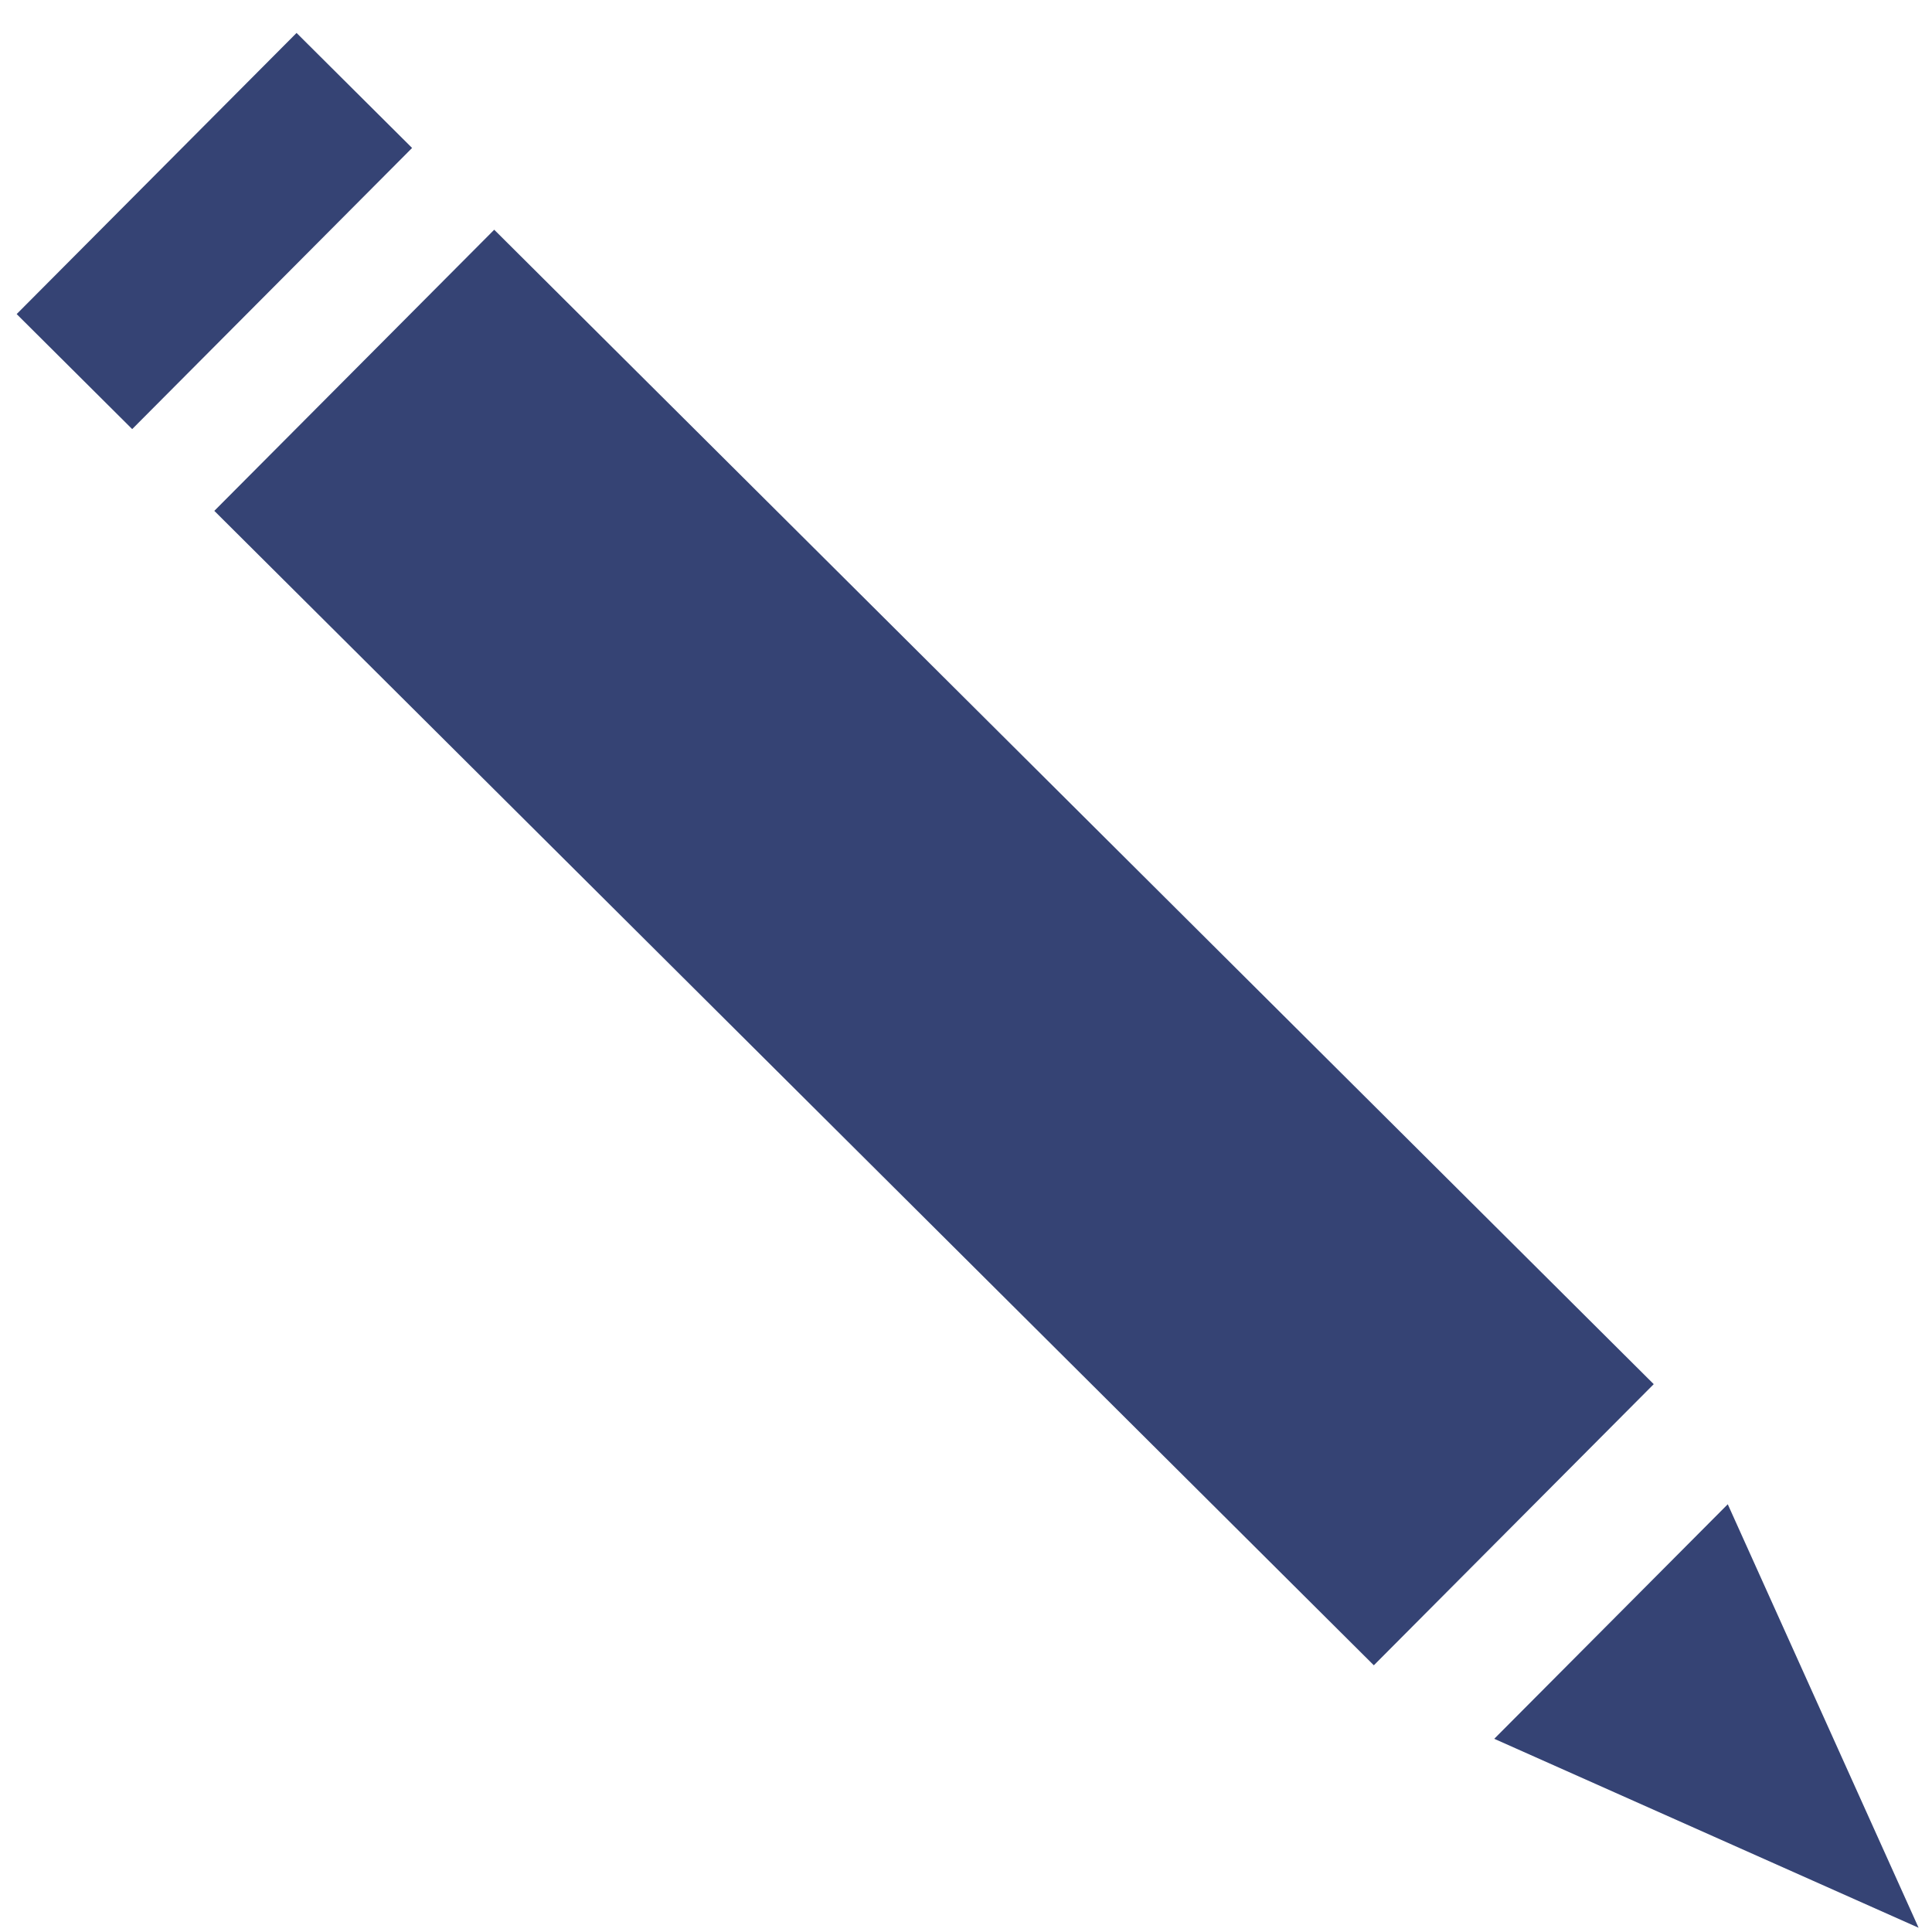 <?xml version="1.0" encoding="UTF-8" standalone="no"?>
<!-- Created with Inkscape (http://www.inkscape.org/) -->

<svg
   xmlns:dc="http://purl.org/dc/elements/1.1/"
   xmlns:cc="http://creativecommons.org/ns#"
   xmlns:rdf="http://www.w3.org/1999/02/22-rdf-syntax-ns#"
   xmlns:svg="http://www.w3.org/2000/svg"
   xmlns="http://www.w3.org/2000/svg"
   xmlns:xlink="http://www.w3.org/1999/xlink"
   xmlns:sodipodi="http://sodipodi.sourceforge.net/DTD/sodipodi-0.dtd"
   xmlns:inkscape="http://www.inkscape.org/namespaces/inkscape"
   width="500"
   height="500"
   viewBox="0 0 132.292 132.292"
   version="1.1"
   id="svg8"
   inkscape:version="0.92.4 (5da689c313, 2019-01-14)"
   sodipodi:docname="Trophé Quizz 200.svg">
  <rect x="0" y="0" width="132.292" height="132.292" fill="#808080" stroke="none"/>
  <defs
     id="defs2">
    <clipPath
       id="clip0">
      <rect
         style="fill:#ffffff"
         y="0"
         x="0"
         width="512"
         height="512"
         id="rect2265" />
    </clipPath>
    <clipPath
       id="clip0-1">
      <rect
         style="fill:#ffffff"
         y="0"
         x="0"
         width="512"
         height="512"
         id="rect2265-1" />
    </clipPath>
    <clipPath
       id="SVGID_4_-4-8">
      <use
         xlink:href="#SVGID_3_-0"
         overflow="visible"
         id="use13683-5-0"
         style="overflow:visible"
         x="0"
         y="0"
         width="100%"
         height="100%" />
    </clipPath>
    <path
       id="SVGID_3_-0"
       d="m 151.078,69.93 c 40.402,29.354 49.357,85.902 20.006,126.305 -29.354,40.404 -85.9,49.359 -126.301,20.006 C 4.38,186.887 -4.576,130.338 24.777,89.935 54.13,49.532 110.676,40.575 151.078,69.93 Z"
       inkscape:connector-curvature="0" />
    <clipPath
       clipPathUnits="userSpaceOnUse"
       id="clipPath959">
      <rect
         style="opacity:1;fill:#000000;fill-opacity:0.524;stroke:none;stroke-width:0.38;stroke-linecap:square;stroke-linejoin:miter;stroke-miterlimit:4;stroke-dasharray:none;stroke-opacity:1"
         id="rect961"
         width="81.95"
         height="34.927"
         x="37.218"
         y="1032.299" />
    </clipPath>
  </defs>
  <sodipodi:namedview
     id="base"
     pagecolor="#ffffff"
     bordercolor="#666666"
     borderopacity="1.0"
     inkscape:pageopacity="0.0"
     inkscape:pageshadow="2"
     inkscape:zoom="0.24748737"
     inkscape:cx="-1661.6687"
     inkscape:cy="523.24849"
     inkscape:document-units="px"
     inkscape:current-layer="layer1"
     showgrid="false"
     inkscape:window-width="1920"
     inkscape:window-height="970"
     inkscape:window-x="-12"
     inkscape:window-y="-12"
     inkscape:window-maximized="1"
     units="px" />
  <g
     inkscape:label="Calque 1"
     inkscape:groupmode="layer"
     id="layer1"
     transform="translate(0,-164.708)">
    <g
       id="g2731-2-77"
       transform="rotate(28.64,-350.278,-923.559)">
      <rect
         inkscape:export-ydpi="96"
         inkscape:export-xdpi="96"
         y="-141.185"
         x="487.637"
         height="21.108"
         width="8.674"
         id="rect815-9-5-0-3-38-4"
         style="opacity:1;fill:#ffffff;fill-opacity:1;stroke:none;stroke-width:0.033;stroke-linecap:square;stroke-linejoin:miter;stroke-miterlimit:4;stroke-dasharray:none;stroke-opacity:1" />
      <rect
         inkscape:export-ydpi="96"
         inkscape:export-xdpi="96"
         y="-141.185"
         x="502.477"
         height="21.108"
         width="87.058"
         id="rect815-9-5-0-3-3-76-2"
         style="opacity:1;fill:#ffffff;fill-opacity:1;stroke:none;stroke-width:0.106;stroke-linecap:square;stroke-linejoin:miter;stroke-miterlimit:4;stroke-dasharray:none;stroke-opacity:1" />
      <path
         sodipodi:nodetypes="cccc"
         inkscape:connector-curvature="0"
         id="rect815-9-5-0-3-3-7-5-9"
         d="m 596.835,-139.436 23.094,8.805 -23.094,8.805 z"
         style="opacity:1;fill:#ffffff;fill-opacity:1;stroke:none;stroke-width:0.05;stroke-linecap:square;stroke-linejoin:miter;stroke-miterlimit:4;stroke-dasharray:none;stroke-opacity:1" />
    </g>
    <g
       id="g3493"
       transform="translate(-659.77,598.868)">
      <rect
         y="-305.185"
         x="659.77"
         height="3.317"
         width="20.11"
         id="rect3418"
         style="opacity:1;fill:#ffffff;fill-opacity:1;stroke:none;stroke-width:7.329;stroke-linecap:square;stroke-linejoin:miter;stroke-miterlimit:4;stroke-dasharray:none;stroke-opacity:1" />
      <rect
         y="-309.088"
         x="659.77"
         height="3.317"
         width="20.11"
         id="rect3418-1"
         style="opacity:1;fill:#ffffff;fill-opacity:1;stroke:none;stroke-width:7.329;stroke-linecap:square;stroke-linejoin:miter;stroke-miterlimit:4;stroke-dasharray:none;stroke-opacity:1" />
      <rect
         y="-312.992"
         x="659.77"
         height="3.317"
         width="20.11"
         id="rect3418-0"
         style="opacity:1;fill:#ffffff;fill-opacity:1;stroke:none;stroke-width:7.329;stroke-linecap:square;stroke-linejoin:miter;stroke-miterlimit:4;stroke-dasharray:none;stroke-opacity:1" />
      <rect
         y="-320.798"
         x="659.77"
         height="3.317"
         width="20.11"
         id="rect3418-9"
         style="opacity:1;fill:#ffffff;fill-opacity:1;stroke:none;stroke-width:7.329;stroke-linecap:square;stroke-linejoin:miter;stroke-miterlimit:4;stroke-dasharray:none;stroke-opacity:1" />
      <rect
         y="-328.605"
         x="659.77"
         height="3.317"
         width="20.11"
         id="rect3418-19"
         style="opacity:1;fill:#ffffff;fill-opacity:1;stroke:none;stroke-width:7.329;stroke-linecap:square;stroke-linejoin:miter;stroke-miterlimit:4;stroke-dasharray:none;stroke-opacity:1" />
      <rect
         y="-332.508"
         x="659.77"
         height="3.317"
         width="20.11"
         id="rect3418-2"
         style="opacity:1;fill:#ffffff;fill-opacity:1;stroke:none;stroke-width:7.329;stroke-linecap:square;stroke-linejoin:miter;stroke-miterlimit:4;stroke-dasharray:none;stroke-opacity:1" />
      <rect
         y="-316.895"
         x="659.77"
         height="3.317"
         width="20.11"
         id="rect3418-6"
         style="opacity:1;fill:#ffffff;fill-opacity:1;stroke:none;stroke-width:7.329;stroke-linecap:square;stroke-linejoin:miter;stroke-miterlimit:4;stroke-dasharray:none;stroke-opacity:1" />
      <rect
         y="-336.412"
         x="659.77"
         height="3.317"
         width="20.11"
         id="rect3418-7"
         style="opacity:1;fill:#ffffff;fill-opacity:1;stroke:none;stroke-width:7.329;stroke-linecap:square;stroke-linejoin:miter;stroke-miterlimit:4;stroke-dasharray:none;stroke-opacity:1" />
      <rect
         y="-340.315"
         x="659.77"
         height="3.317"
         width="20.11"
         id="rect3418-3"
         style="opacity:1;fill:#ffffff;fill-opacity:1;stroke:none;stroke-width:7.329;stroke-linecap:square;stroke-linejoin:miter;stroke-miterlimit:4;stroke-dasharray:none;stroke-opacity:1" />
      <rect
         y="-324.702"
         x="659.77"
         height="3.317"
         width="20.11"
         id="rect3418-63"
         style="opacity:1;fill:#ffffff;fill-opacity:1;stroke:none;stroke-width:7.329;stroke-linecap:square;stroke-linejoin:miter;stroke-miterlimit:4;stroke-dasharray:none;stroke-opacity:1" />
    </g>
    <g
       id="g3493-7"
       transform="translate(-631.725,598.868)">
      <rect
         y="-305.185"
         x="659.77"
         height="3.317"
         width="20.11"
         id="rect3418-07"
         style="opacity:1;fill:#ffffff;fill-opacity:1;stroke:none;stroke-width:7.329;stroke-linecap:square;stroke-linejoin:miter;stroke-miterlimit:4;stroke-dasharray:none;stroke-opacity:1" />
      <rect
         y="-309.088"
         x="659.77"
         height="3.317"
         width="20.11"
         id="rect3418-1-3"
         style="opacity:1;fill:#ffffff;fill-opacity:1;stroke:none;stroke-width:7.329;stroke-linecap:square;stroke-linejoin:miter;stroke-miterlimit:4;stroke-dasharray:none;stroke-opacity:1" />
      <rect
         y="-312.992"
         x="659.77"
         height="3.317"
         width="20.11"
         id="rect3418-0-0"
         style="opacity:1;fill:#ffffff;fill-opacity:1;stroke:none;stroke-width:7.329;stroke-linecap:square;stroke-linejoin:miter;stroke-miterlimit:4;stroke-dasharray:none;stroke-opacity:1" />
      <rect
         y="-320.798"
         x="659.77"
         height="3.317"
         width="20.11"
         id="rect3418-9-0"
         style="opacity:1;fill:#ffffff;fill-opacity:1;stroke:none;stroke-width:7.329;stroke-linecap:square;stroke-linejoin:miter;stroke-miterlimit:4;stroke-dasharray:none;stroke-opacity:1" />
      <rect
         y="-328.605"
         x="659.77"
         height="3.317"
         width="20.11"
         id="rect3418-19-7"
         style="opacity:1;fill:#ffffff;fill-opacity:1;stroke:none;stroke-width:7.329;stroke-linecap:square;stroke-linejoin:miter;stroke-miterlimit:4;stroke-dasharray:none;stroke-opacity:1" />
      <rect
         y="-332.508"
         x="659.77"
         height="3.317"
         width="20.11"
         id="rect3418-2-2"
         style="opacity:1;fill:#ffffff;fill-opacity:1;stroke:none;stroke-width:7.329;stroke-linecap:square;stroke-linejoin:miter;stroke-miterlimit:4;stroke-dasharray:none;stroke-opacity:1" />
      <rect
         y="-316.895"
         x="659.77"
         height="3.317"
         width="20.11"
         id="rect3418-6-2"
         style="opacity:1;fill:#ffffff;fill-opacity:1;stroke:none;stroke-width:7.329;stroke-linecap:square;stroke-linejoin:miter;stroke-miterlimit:4;stroke-dasharray:none;stroke-opacity:1" />
      <rect
         y="-336.412"
         x="659.77"
         height="3.317"
         width="20.11"
         id="rect3418-7-6"
         style="opacity:1;fill:#ffffff;fill-opacity:1;stroke:none;stroke-width:7.329;stroke-linecap:square;stroke-linejoin:miter;stroke-miterlimit:4;stroke-dasharray:none;stroke-opacity:1" />
      <rect
         y="-340.315"
         x="659.77"
         height="3.317"
         width="20.11"
         id="rect3418-3-3"
         style="opacity:1;fill:#ffffff;fill-opacity:1;stroke:none;stroke-width:7.329;stroke-linecap:square;stroke-linejoin:miter;stroke-miterlimit:4;stroke-dasharray:none;stroke-opacity:1" />
      <rect
         y="-324.702"
         x="659.77"
         height="3.317"
         width="20.11"
         id="rect3418-63-6"
         style="opacity:1;fill:#ffffff;fill-opacity:1;stroke:none;stroke-width:7.329;stroke-linecap:square;stroke-linejoin:miter;stroke-miterlimit:4;stroke-dasharray:none;stroke-opacity:1" />
    </g>
    <g
       id="g3493-70"
       transform="translate(-603.68,598.868)">
      <rect
         y="-305.185"
         x="659.77"
         height="3.317"
         width="20.11"
         id="rect3418-20"
         style="opacity:1;fill:#ffffff;fill-opacity:1;stroke:none;stroke-width:7.329;stroke-linecap:square;stroke-linejoin:miter;stroke-miterlimit:4;stroke-dasharray:none;stroke-opacity:1" />
      <rect
         y="-309.088"
         x="659.77"
         height="3.317"
         width="20.11"
         id="rect3418-1-8"
         style="opacity:1;fill:#ffffff;fill-opacity:1;stroke:none;stroke-width:7.329;stroke-linecap:square;stroke-linejoin:miter;stroke-miterlimit:4;stroke-dasharray:none;stroke-opacity:1" />
      <rect
         y="-312.992"
         x="659.77"
         height="3.317"
         width="20.11"
         id="rect3418-0-8"
         style="opacity:1;fill:#ffffff;fill-opacity:1;stroke:none;stroke-width:7.329;stroke-linecap:square;stroke-linejoin:miter;stroke-miterlimit:4;stroke-dasharray:none;stroke-opacity:1" />
      <rect
         y="-320.798"
         x="659.77"
         height="3.317"
         width="20.11"
         id="rect3418-9-07"
         style="opacity:1;fill:#ffffff;fill-opacity:1;stroke:none;stroke-width:7.329;stroke-linecap:square;stroke-linejoin:miter;stroke-miterlimit:4;stroke-dasharray:none;stroke-opacity:1" />
      <rect
         y="-328.605"
         x="659.77"
         height="3.317"
         width="20.11"
         id="rect3418-19-6"
         style="opacity:1;fill:#ffffff;fill-opacity:1;stroke:none;stroke-width:7.329;stroke-linecap:square;stroke-linejoin:miter;stroke-miterlimit:4;stroke-dasharray:none;stroke-opacity:1" />
      <rect
         y="-332.508"
         x="659.77"
         height="3.317"
         width="20.11"
         id="rect3418-2-1"
         style="opacity:1;fill:#ffffff;fill-opacity:1;stroke:none;stroke-width:7.329;stroke-linecap:square;stroke-linejoin:miter;stroke-miterlimit:4;stroke-dasharray:none;stroke-opacity:1" />
      <rect
         y="-316.895"
         x="659.77"
         height="3.317"
         width="20.11"
         id="rect3418-6-7"
         style="opacity:1;fill:#ffffff;fill-opacity:1;stroke:none;stroke-width:7.329;stroke-linecap:square;stroke-linejoin:miter;stroke-miterlimit:4;stroke-dasharray:none;stroke-opacity:1" />
      <rect
         y="-336.412"
         x="659.77"
         height="3.317"
         width="20.11"
         id="rect3418-7-4"
         style="opacity:1;fill:#ffffff;fill-opacity:1;stroke:none;stroke-width:7.329;stroke-linecap:square;stroke-linejoin:miter;stroke-miterlimit:4;stroke-dasharray:none;stroke-opacity:1" />
      <rect
         y="-340.315"
         x="659.77"
         height="3.317"
         width="20.11"
         id="rect3418-3-33"
         style="opacity:1;fill:#ffffff;fill-opacity:1;stroke:none;stroke-width:7.329;stroke-linecap:square;stroke-linejoin:miter;stroke-miterlimit:4;stroke-dasharray:none;stroke-opacity:1" />
      <rect
         y="-324.702"
         x="659.77"
         height="3.317"
         width="20.11"
         id="rect3418-63-3"
         style="opacity:1;fill:#ffffff;fill-opacity:1;stroke:none;stroke-width:7.329;stroke-linecap:square;stroke-linejoin:miter;stroke-miterlimit:4;stroke-dasharray:none;stroke-opacity:1" />
    </g>
    <g
       id="g3493-0"
       transform="translate(-575.634,598.868)">
      <rect
         y="-305.185"
         x="659.77"
         height="3.317"
         width="20.11"
         id="rect3418-99"
         style="opacity:1;fill:#ffffff;fill-opacity:1;stroke:none;stroke-width:7.329;stroke-linecap:square;stroke-linejoin:miter;stroke-miterlimit:4;stroke-dasharray:none;stroke-opacity:1" />
      <rect
         y="-309.088"
         x="659.77"
         height="3.317"
         width="20.11"
         id="rect3418-1-7"
         style="opacity:1;fill:#ffffff;fill-opacity:1;stroke:none;stroke-width:7.329;stroke-linecap:square;stroke-linejoin:miter;stroke-miterlimit:4;stroke-dasharray:none;stroke-opacity:1" />
      <rect
         y="-312.992"
         x="659.77"
         height="3.317"
         width="20.11"
         id="rect3418-0-2"
         style="opacity:1;fill:#ffffff;fill-opacity:1;stroke:none;stroke-width:7.329;stroke-linecap:square;stroke-linejoin:miter;stroke-miterlimit:4;stroke-dasharray:none;stroke-opacity:1" />
      <rect
         y="-320.798"
         x="659.77"
         height="3.317"
         width="20.11"
         id="rect3418-9-2"
         style="opacity:1;fill:#ffffff;fill-opacity:1;stroke:none;stroke-width:7.329;stroke-linecap:square;stroke-linejoin:miter;stroke-miterlimit:4;stroke-dasharray:none;stroke-opacity:1" />
      <rect
         y="-328.605"
         x="659.77"
         height="3.317"
         width="20.11"
         id="rect3418-19-5"
         style="opacity:1;fill:#ffffff;fill-opacity:1;stroke:none;stroke-width:7.329;stroke-linecap:square;stroke-linejoin:miter;stroke-miterlimit:4;stroke-dasharray:none;stroke-opacity:1" />
      <rect
         y="-332.508"
         x="659.77"
         height="3.317"
         width="20.11"
         id="rect3418-2-9"
         style="opacity:1;fill:#ffffff;fill-opacity:1;stroke:none;stroke-width:7.329;stroke-linecap:square;stroke-linejoin:miter;stroke-miterlimit:4;stroke-dasharray:none;stroke-opacity:1" />
      <rect
         y="-316.895"
         x="659.77"
         height="3.317"
         width="20.11"
         id="rect3418-6-76"
         style="opacity:1;fill:#ffffff;fill-opacity:1;stroke:none;stroke-width:7.329;stroke-linecap:square;stroke-linejoin:miter;stroke-miterlimit:4;stroke-dasharray:none;stroke-opacity:1" />
      <rect
         y="-336.412"
         x="659.77"
         height="3.317"
         width="20.11"
         id="rect3418-7-49"
         style="opacity:1;fill:#ffffff;fill-opacity:1;stroke:none;stroke-width:7.329;stroke-linecap:square;stroke-linejoin:miter;stroke-miterlimit:4;stroke-dasharray:none;stroke-opacity:1" />
      <rect
         y="-340.315"
         x="659.77"
         height="3.317"
         width="20.11"
         id="rect3418-3-6"
         style="opacity:1;fill:#ffffff;fill-opacity:1;stroke:none;stroke-width:7.329;stroke-linecap:square;stroke-linejoin:miter;stroke-miterlimit:4;stroke-dasharray:none;stroke-opacity:1" />
      <rect
         y="-324.702"
         x="659.77"
         height="3.317"
         width="20.11"
         id="rect3418-63-9"
         style="opacity:1;fill:#ffffff;fill-opacity:1;stroke:none;stroke-width:7.329;stroke-linecap:square;stroke-linejoin:miter;stroke-miterlimit:4;stroke-dasharray:none;stroke-opacity:1" />
    </g>
    <g
       id="g3493-3"
       transform="translate(-547.589,598.868)">
      <rect
         y="-305.185"
         x="659.77"
         height="3.317"
         width="20.11"
         id="rect3418-39"
         style="opacity:1;fill:#ffffff;fill-opacity:1;stroke:none;stroke-width:7.329;stroke-linecap:square;stroke-linejoin:miter;stroke-miterlimit:4;stroke-dasharray:none;stroke-opacity:1" />
      <rect
         y="-309.088"
         x="659.77"
         height="3.317"
         width="20.11"
         id="rect3418-1-9"
         style="opacity:1;fill:#ffffff;fill-opacity:1;stroke:none;stroke-width:7.329;stroke-linecap:square;stroke-linejoin:miter;stroke-miterlimit:4;stroke-dasharray:none;stroke-opacity:1" />
      <rect
         y="-312.992"
         x="659.77"
         height="3.317"
         width="20.11"
         id="rect3418-0-3"
         style="opacity:1;fill:#ffffff;fill-opacity:1;stroke:none;stroke-width:7.329;stroke-linecap:square;stroke-linejoin:miter;stroke-miterlimit:4;stroke-dasharray:none;stroke-opacity:1" />
      <rect
         y="-320.798"
         x="659.77"
         height="3.317"
         width="20.11"
         id="rect3418-9-9"
         style="opacity:1;fill:#ffffff;fill-opacity:1;stroke:none;stroke-width:7.329;stroke-linecap:square;stroke-linejoin:miter;stroke-miterlimit:4;stroke-dasharray:none;stroke-opacity:1" />
      <rect
         y="-328.605"
         x="659.77"
         height="3.317"
         width="20.11"
         id="rect3418-19-4"
         style="opacity:1;fill:#ffffff;fill-opacity:1;stroke:none;stroke-width:7.329;stroke-linecap:square;stroke-linejoin:miter;stroke-miterlimit:4;stroke-dasharray:none;stroke-opacity:1" />
      <rect
         y="-332.508"
         x="659.77"
         height="3.317"
         width="20.11"
         id="rect3418-2-6"
         style="opacity:1;fill:#ffffff;fill-opacity:1;stroke:none;stroke-width:7.329;stroke-linecap:square;stroke-linejoin:miter;stroke-miterlimit:4;stroke-dasharray:none;stroke-opacity:1" />
      <rect
         y="-316.895"
         x="659.77"
         height="3.317"
         width="20.11"
         id="rect3418-6-6"
         style="opacity:1;fill:#ffffff;fill-opacity:1;stroke:none;stroke-width:7.329;stroke-linecap:square;stroke-linejoin:miter;stroke-miterlimit:4;stroke-dasharray:none;stroke-opacity:1" />
      <rect
         y="-336.412"
         x="659.77"
         height="3.317"
         width="20.11"
         id="rect3418-7-9"
         style="opacity:1;fill:#ffffff;fill-opacity:1;stroke:none;stroke-width:7.329;stroke-linecap:square;stroke-linejoin:miter;stroke-miterlimit:4;stroke-dasharray:none;stroke-opacity:1" />
      <rect
         y="-340.315"
         x="659.77"
         height="3.317"
         width="20.11"
         id="rect3418-3-8"
         style="opacity:1;fill:#ffffff;fill-opacity:1;stroke:none;stroke-width:7.329;stroke-linecap:square;stroke-linejoin:miter;stroke-miterlimit:4;stroke-dasharray:none;stroke-opacity:1" />
      <rect
         y="-324.702"
         x="659.77"
         height="3.317"
         width="20.11"
         id="rect3418-63-63"
         style="opacity:1;fill:#ffffff;fill-opacity:1;stroke:none;stroke-width:7.329;stroke-linecap:square;stroke-linejoin:miter;stroke-miterlimit:4;stroke-dasharray:none;stroke-opacity:1" />
    </g>
    <rect
       style="opacity:1;fill:#ffffff;fill-opacity:1;stroke:none;stroke-width:0.327;stroke-linecap:square;stroke-linejoin:miter;stroke-miterlimit:4;stroke-dasharray:none;stroke-opacity:1"
       id="rect815-9-5-0-8-0-9-5"
       width="132.292"
       height="132.292"
       x="164.708"
       y="-132.292"
       inkscape:export-xdpi="96"
       inkscape:export-ydpi="96"
       transform="rotate(90)" />
    <g
       id="g2731-2-77-5"
       transform="matrix(0.912,0.908,-0.908,0.912,-552.614,-147.05)"
       inkscape:transform-center-x="9.5791509"
       inkscape:transform-center-y="-26.676262"
       style="fill:#354374;fill-opacity:1">
      <rect
         inkscape:export-ydpi="96"
         inkscape:export-xdpi="96"
         y="-141.185"
         x="487.637"
         height="21.108"
         width="8.674"
         id="rect815-9-5-0-3-38-4-9"
         style="opacity:1;fill:#354374;fill-opacity:1;stroke:none;stroke-width:0.033;stroke-linecap:square;stroke-linejoin:miter;stroke-miterlimit:4;stroke-dasharray:none;stroke-opacity:1" />
      <rect
         inkscape:export-ydpi="96"
         inkscape:export-xdpi="96"
         y="-141.185"
         x="502.477"
         height="21.108"
         width="87.058"
         id="rect815-9-5-0-3-3-76-2-5"
         style="opacity:1;fill:#354374;fill-opacity:1;stroke:none;stroke-width:0.106;stroke-linecap:square;stroke-linejoin:miter;stroke-miterlimit:4;stroke-dasharray:none;stroke-opacity:1" />
      <path
         sodipodi:nodetypes="cccc"
         inkscape:connector-curvature="0"
         id="rect815-9-5-0-3-3-7-5-9-7"
         d="m 596.835,-139.436 23.094,8.805 -23.094,8.805 z"
         style="opacity:1;fill:#354374;fill-opacity:1;stroke:none;stroke-width:0.05;stroke-linecap:square;stroke-linejoin:miter;stroke-miterlimit:4;stroke-dasharray:none;stroke-opacity:1" />
    </g>
  </g>
</svg>

